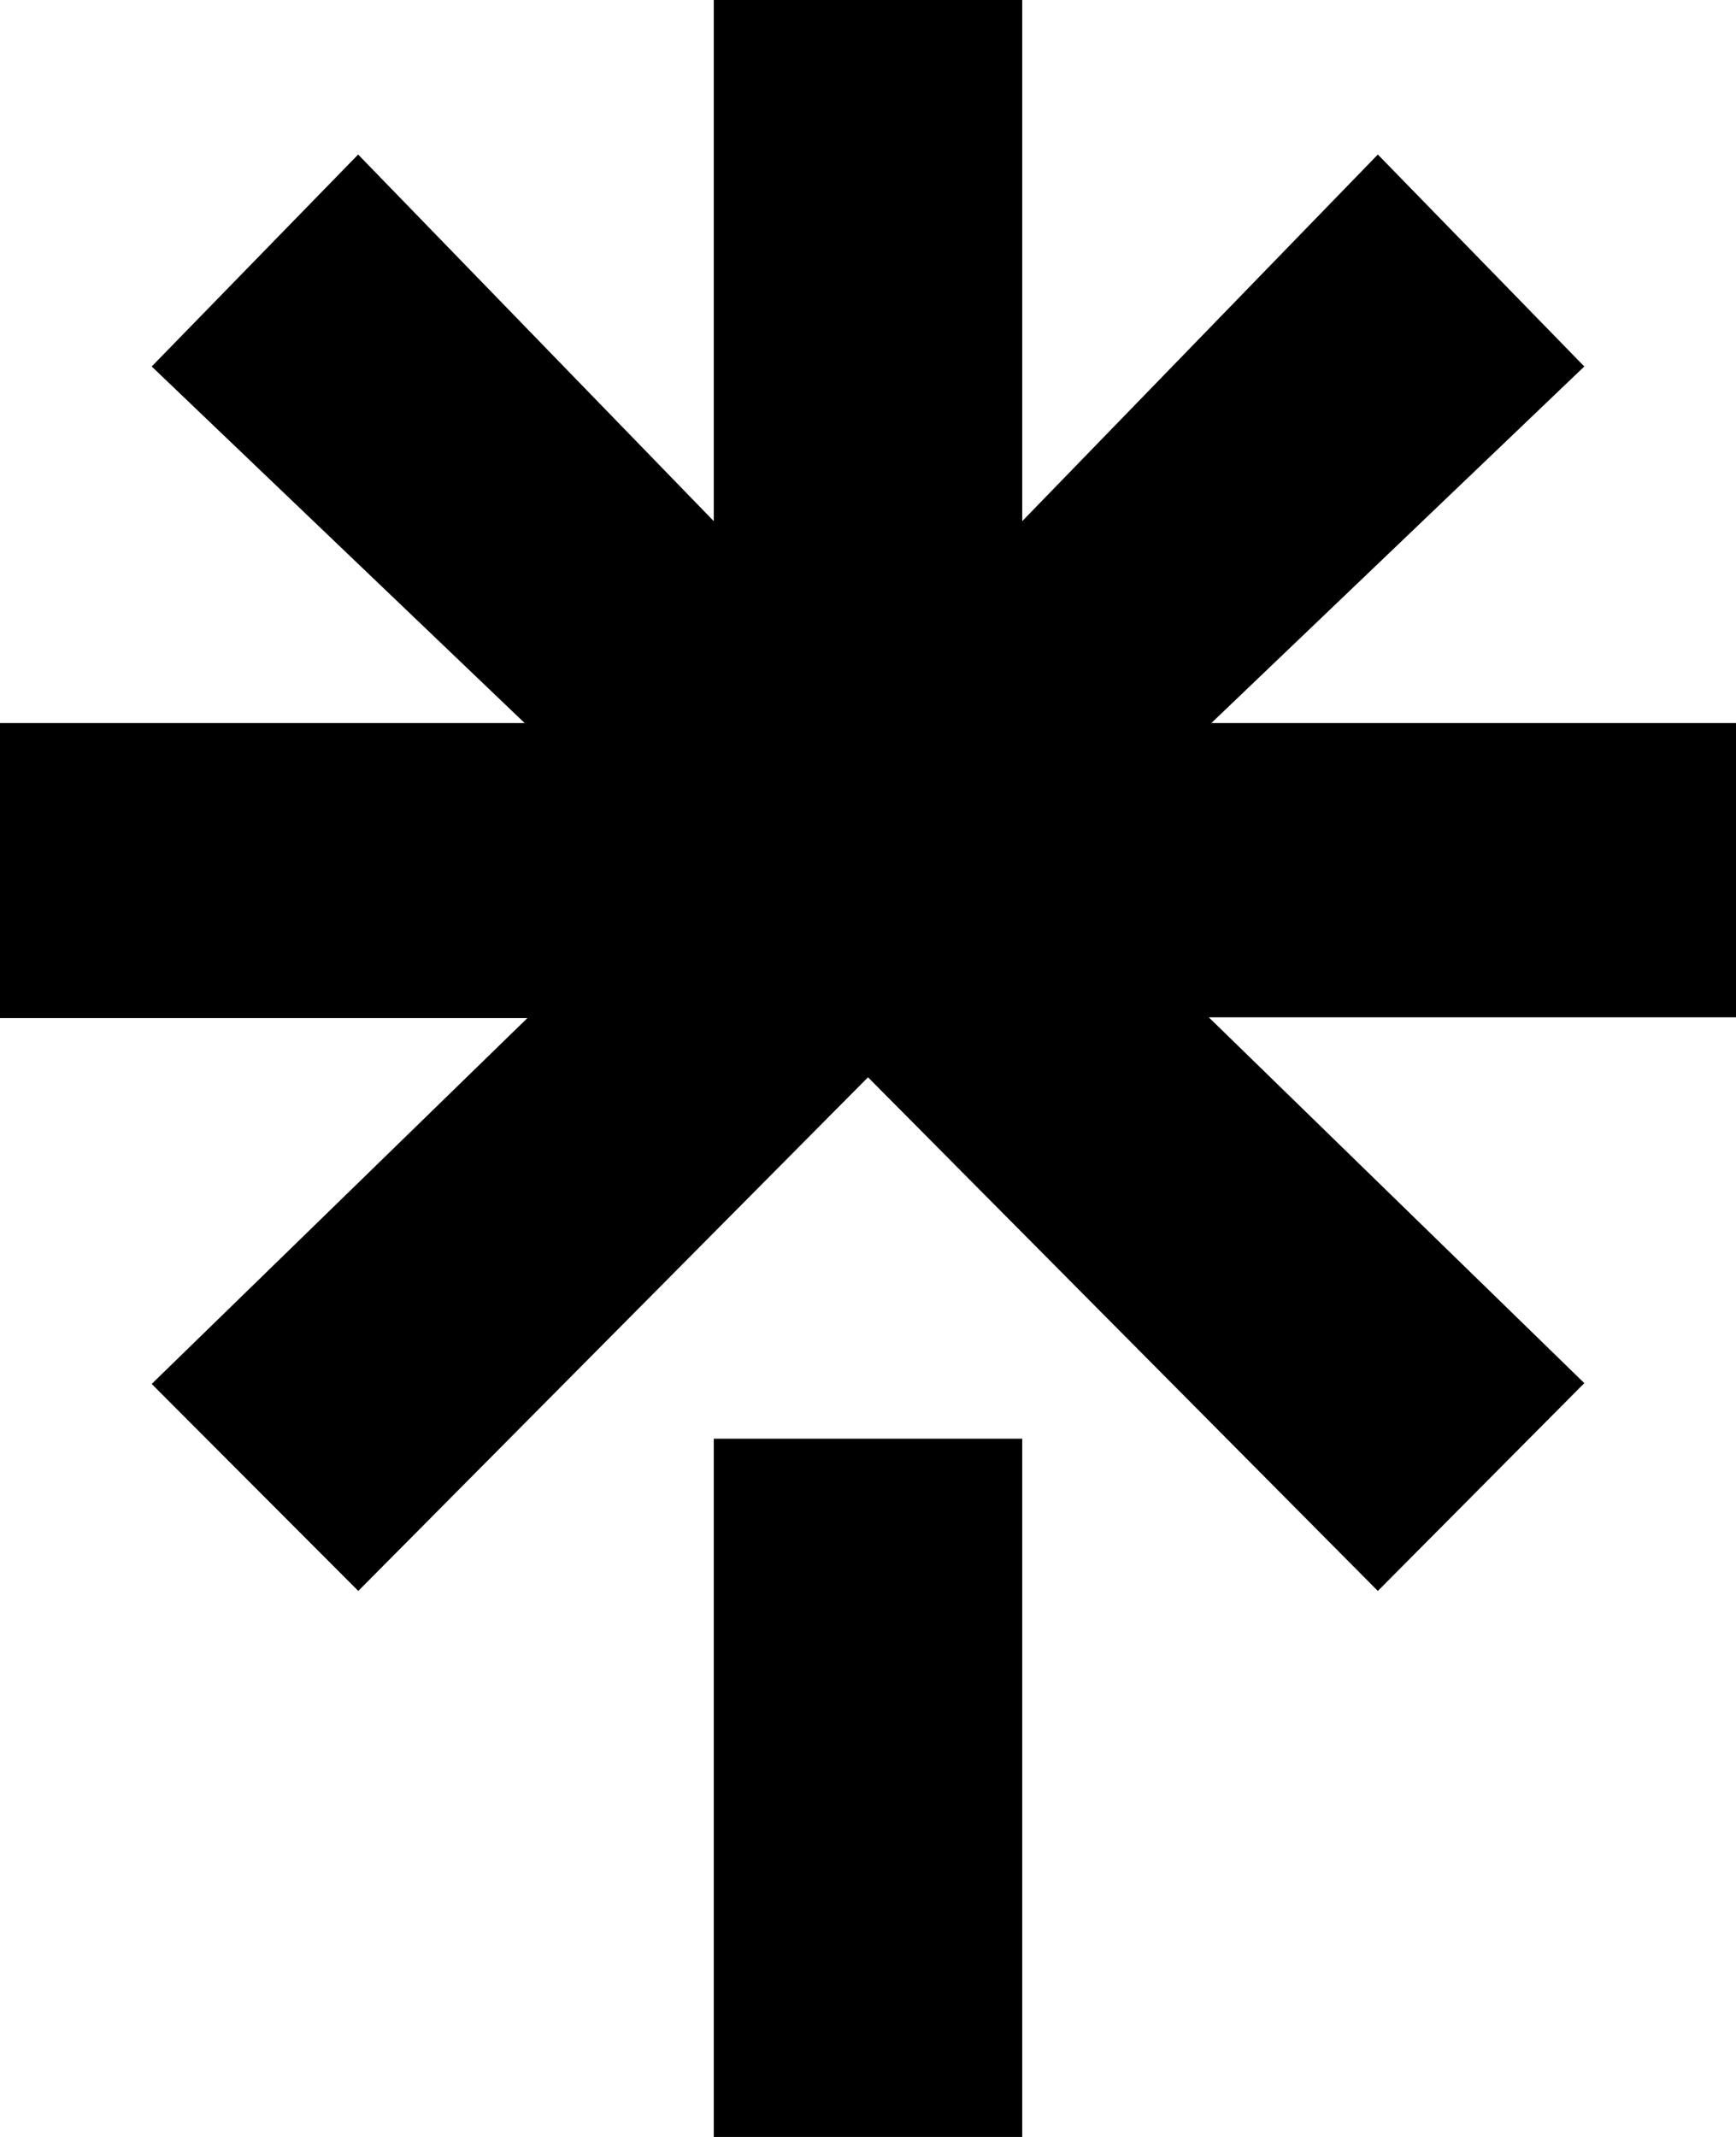 <svg width="13" height="16" viewBox="0 0 13 16" fill="none" xmlns="http://www.w3.org/2000/svg">
<path d="M7.655 3.902L10.318 1.157L11.864 2.744L9.071 5.414H13V7.617H9.052L11.864 10.356L10.318 11.912L6.5 8.066L2.683 11.912L1.136 10.362L3.949 7.623H0V5.414H3.929L1.136 2.744L2.682 1.157L5.345 3.902V0H7.655V3.902ZM5.345 10.772H7.655V16H5.345V10.772Z" fill="black"/>
</svg>
